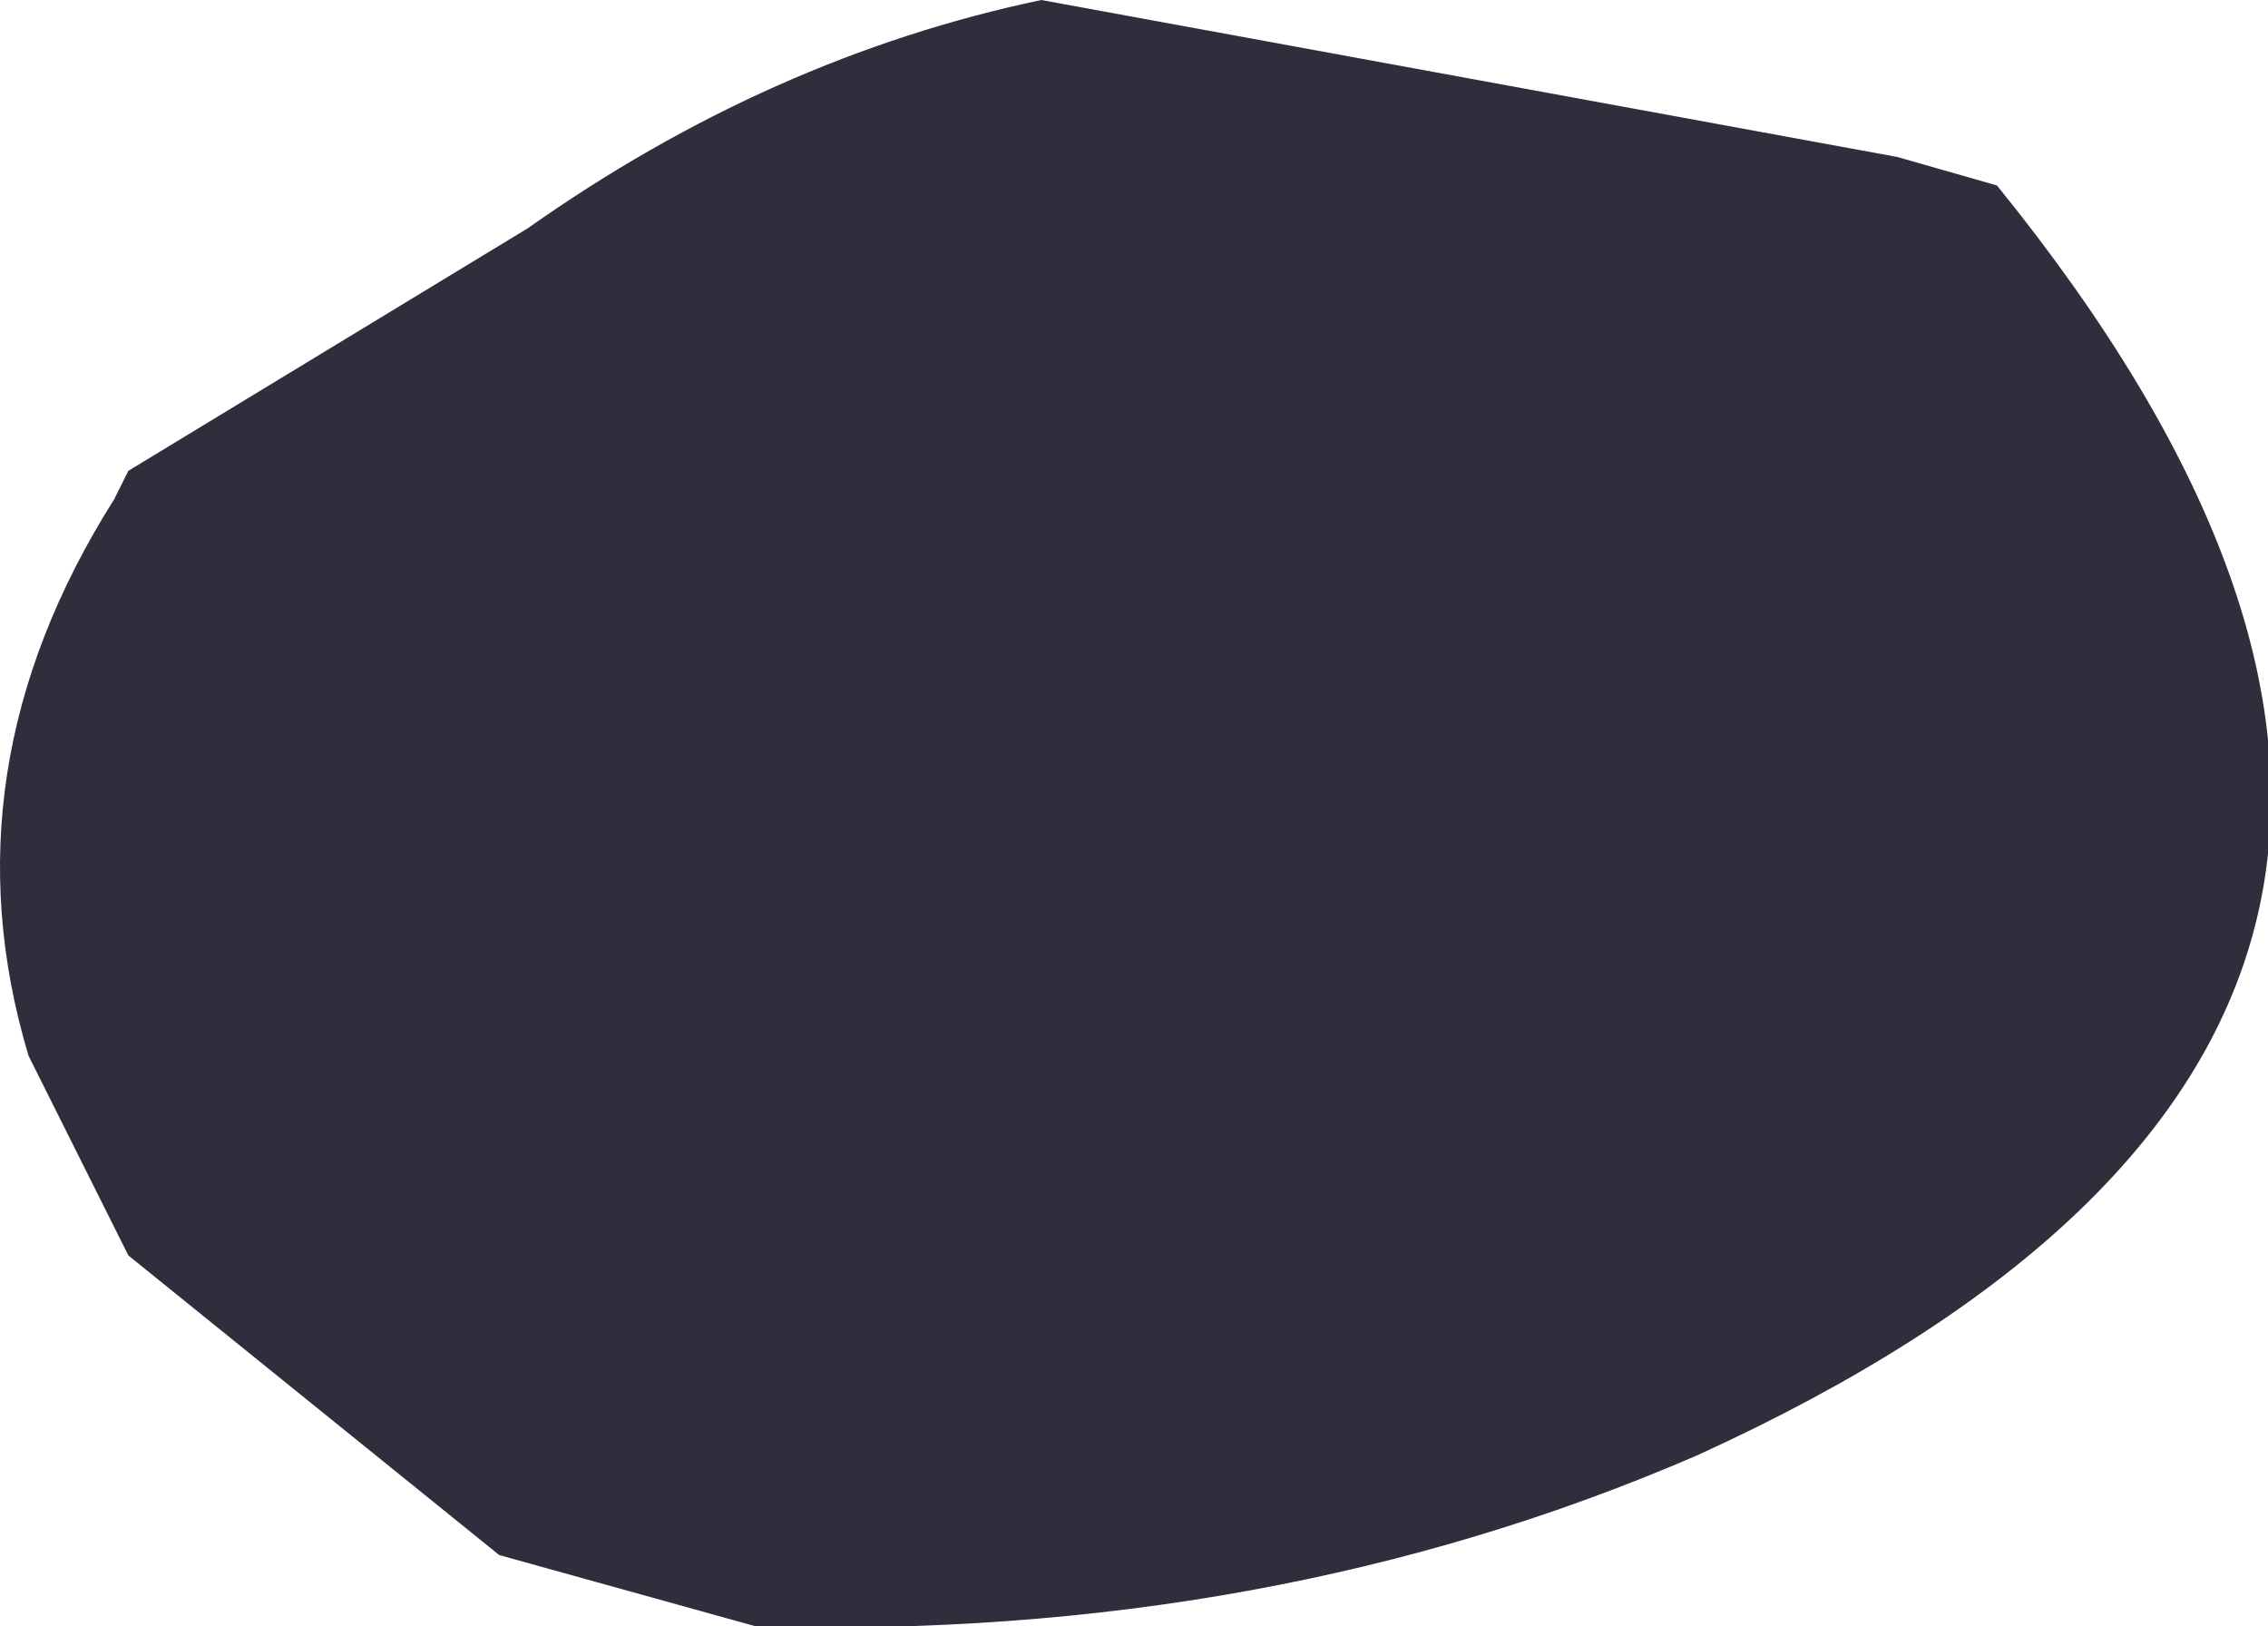 <?xml version="1.0" encoding="UTF-8" standalone="no"?>
<svg xmlns:xlink="http://www.w3.org/1999/xlink" height="5.7px" width="7.95px" xmlns="http://www.w3.org/2000/svg">
  <g transform="matrix(1.0, 0.0, 0.0, 1.0, -143.6, -92.6)">
    <path d="M145.45 93.4 Q146.3 92.8 147.25 92.6 L150.25 93.15 150.6 93.25 Q152.95 96.15 149.55 97.7 148.05 98.35 146.25 98.3 L145.35 98.05 144.05 97.0 143.7 96.3 Q143.4 95.3 144.0 94.35 L144.05 94.25 145.45 93.4" fill="#181827" fill-opacity="0.902" fill-rule="evenodd" stroke="none"/>
  </g>
</svg>
